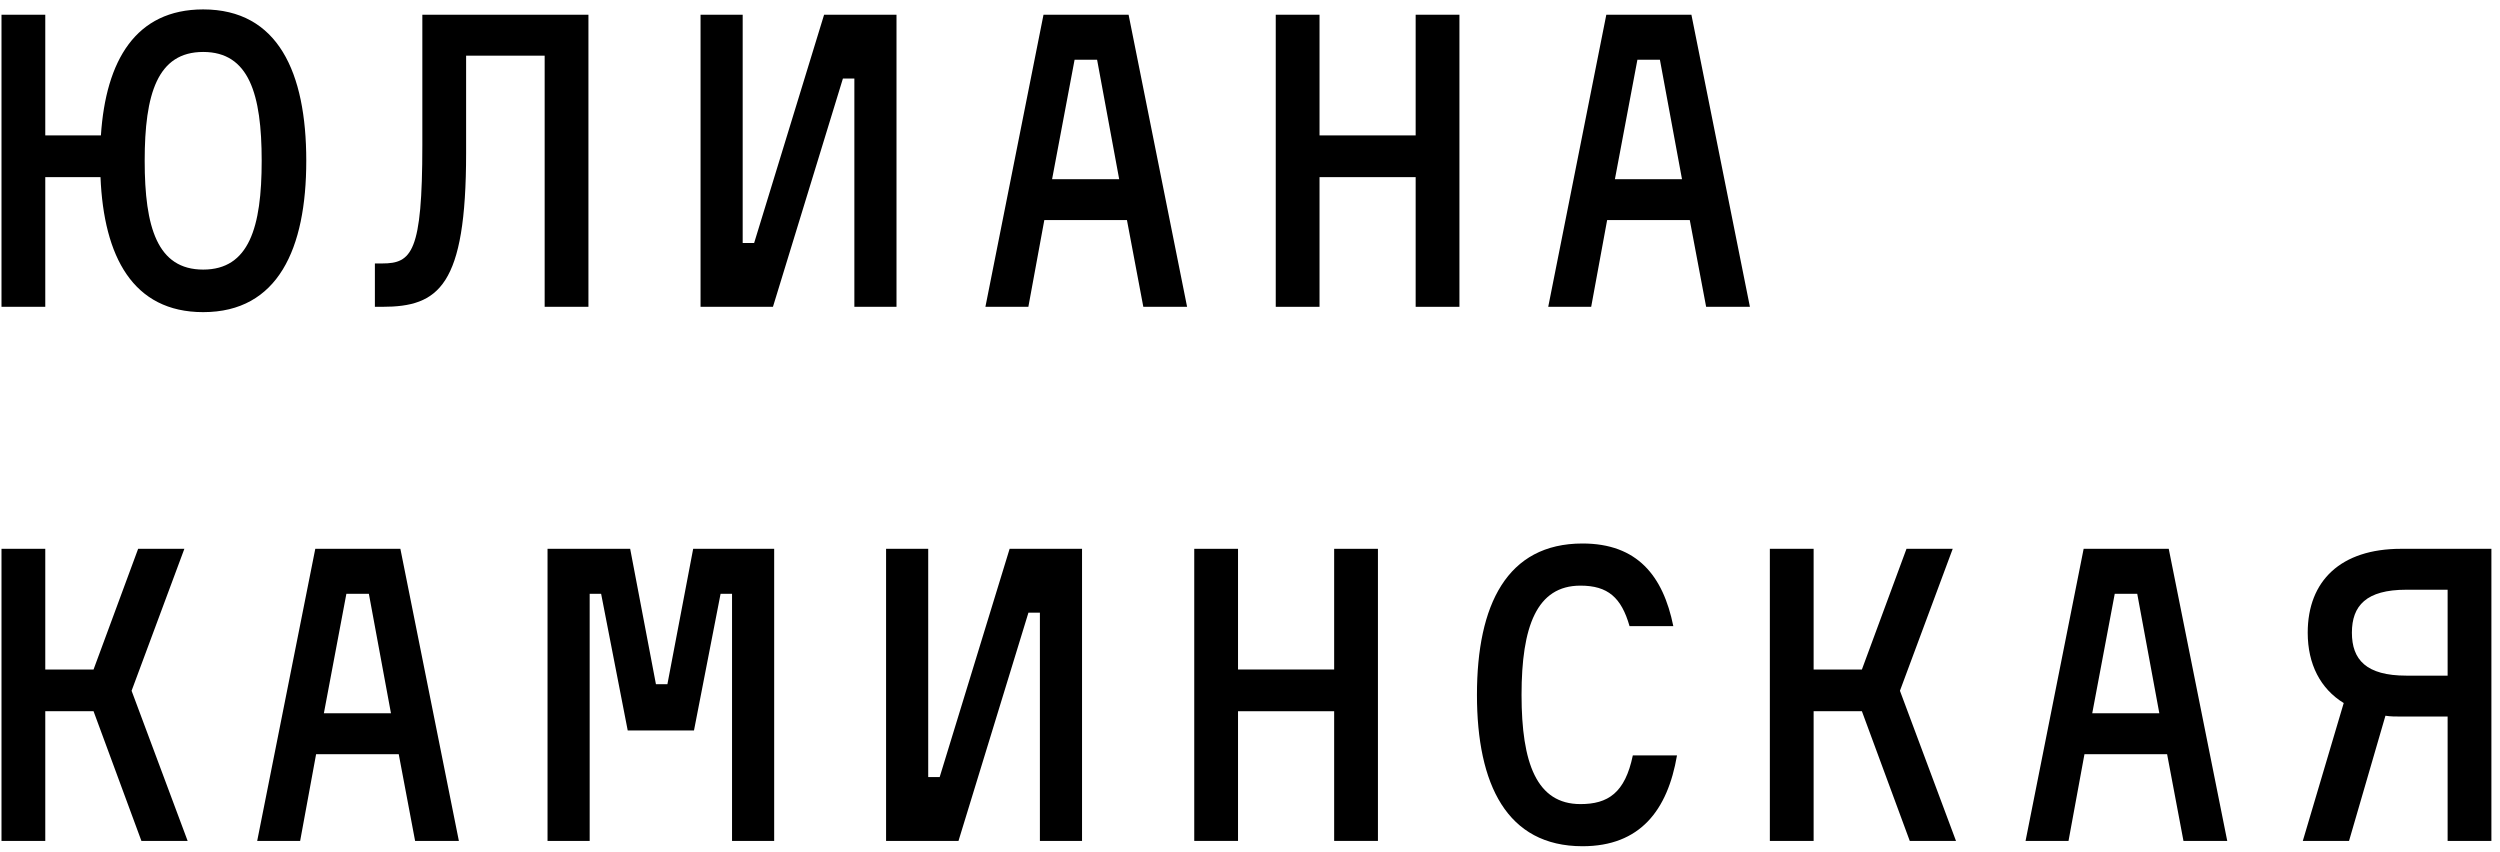<?xml version="1.0" encoding="UTF-8"?> <svg xmlns="http://www.w3.org/2000/svg" width="220" height="75" viewBox="0 0 220 75" fill="none"> <path d="M17.88 0.828C11.94 0.828 9.312 5.328 8.88 11.916H3.984V1.296H0.132V27H3.984V15.588H8.844C9.132 22.572 11.688 27.468 17.88 27.468C24.468 27.468 26.952 21.888 26.952 14.148C26.952 6.372 24.468 0.828 17.88 0.828ZM17.88 23.724C13.848 23.724 12.732 20.016 12.732 14.148C12.732 8.28 13.848 4.572 17.88 4.572C21.912 4.572 23.028 8.28 23.028 14.148C23.028 20.016 21.912 23.724 17.88 23.724Z" fill="black"></path> <path d="M32.99 23.184V27H33.638C38.606 27 41.018 25.2 41.018 13.464V4.896H47.93V27H51.782V1.296H37.166V12.78C37.166 22.212 36.23 23.184 33.638 23.184H32.99Z" fill="black"></path> <path d="M61.648 1.296V27H68.02L74.176 6.912H75.184V27H78.892V1.296H72.52L66.364 21.384H65.356V1.296H61.648Z" fill="black"></path> <path d="M100.612 27H104.464L99.316 1.296H91.828L86.716 27H90.496L91.9 19.368H99.172L100.612 27ZM94.564 5.256H96.544L98.488 15.768H92.584L94.564 5.256Z" fill="black"></path> <path d="M124.578 1.296V11.916H116.118V1.296H112.266V27H116.118V15.588H124.578V27H128.43V1.296H124.578Z" fill="black"></path> <path d="M150.14 27H153.992L148.844 1.296H141.356L136.244 27H140.024L141.428 19.368H148.7L150.14 27ZM144.092 5.256H146.072L148.016 15.768H142.112L144.092 5.256Z" fill="black"></path> <path d="M0.132 74H3.984V62.588H8.232L12.444 74H16.512L11.58 60.788L16.224 48.296H12.156L8.232 58.916H3.984V48.296H0.132V74Z" fill="black"></path> <path d="M36.529 74H40.381L35.233 48.296H27.745L22.633 74H26.413L27.817 66.368H35.089L36.529 74ZM30.481 52.256H32.461L34.405 62.768H28.501L30.481 52.256Z" fill="black"></path> <path d="M60.999 48.296L58.731 60.212H57.723L55.455 48.296H48.183V74H51.891V52.256H52.899L55.239 64.28H61.071L63.411 52.256H64.419V74H68.127V48.296H60.999Z" fill="black"></path> <path d="M77.975 48.296V74H84.347L90.503 53.912H91.511V74H95.219V48.296H88.847L82.691 68.384H81.683V48.296H77.975Z" fill="black"></path> <path d="M117.406 48.296V58.916H108.946V48.296H105.094V74H108.946V62.588H117.406V74H121.258V48.296H117.406Z" fill="black"></path> <path d="M147.252 55.1C146.352 50.672 144.084 47.828 139.26 47.828C132.6 47.828 129.972 53.228 129.972 61.148C129.972 69.032 132.6 74.468 139.26 74.468C144.336 74.468 146.748 71.3 147.576 66.476H143.688C143.004 69.788 141.492 70.76 139.08 70.76C135.228 70.76 133.896 67.16 133.896 61.148C133.896 55.136 135.228 51.536 139.08 51.536C141.492 51.536 142.68 52.58 143.4 55.1H147.252Z" fill="black"></path> <path d="M155.747 74H159.599V62.588H163.847L168.059 74H172.127L167.195 60.788L171.839 48.296H167.771L163.847 58.916H159.599V48.296H155.747V74Z" fill="black"></path> <path d="M192.145 74H195.997L190.849 48.296H183.361L178.249 74H182.029L183.433 66.368H190.705L192.145 74ZM186.097 52.256H188.077L190.021 62.768H184.117L186.097 52.256Z" fill="black"></path> <path d="M215.391 63.056V74H219.243V48.296H211.287C205.995 48.296 203.079 51.104 203.079 55.676C203.079 58.448 204.195 60.608 206.247 61.868L202.647 74H206.715L209.919 62.984C210.351 63.056 210.819 63.056 211.287 63.056H215.391ZM211.755 59.456C208.227 59.456 206.967 58.052 206.967 55.676C206.967 53.3 208.227 51.896 211.755 51.896H215.391V59.456H211.755Z" fill="black"></path> </svg> 